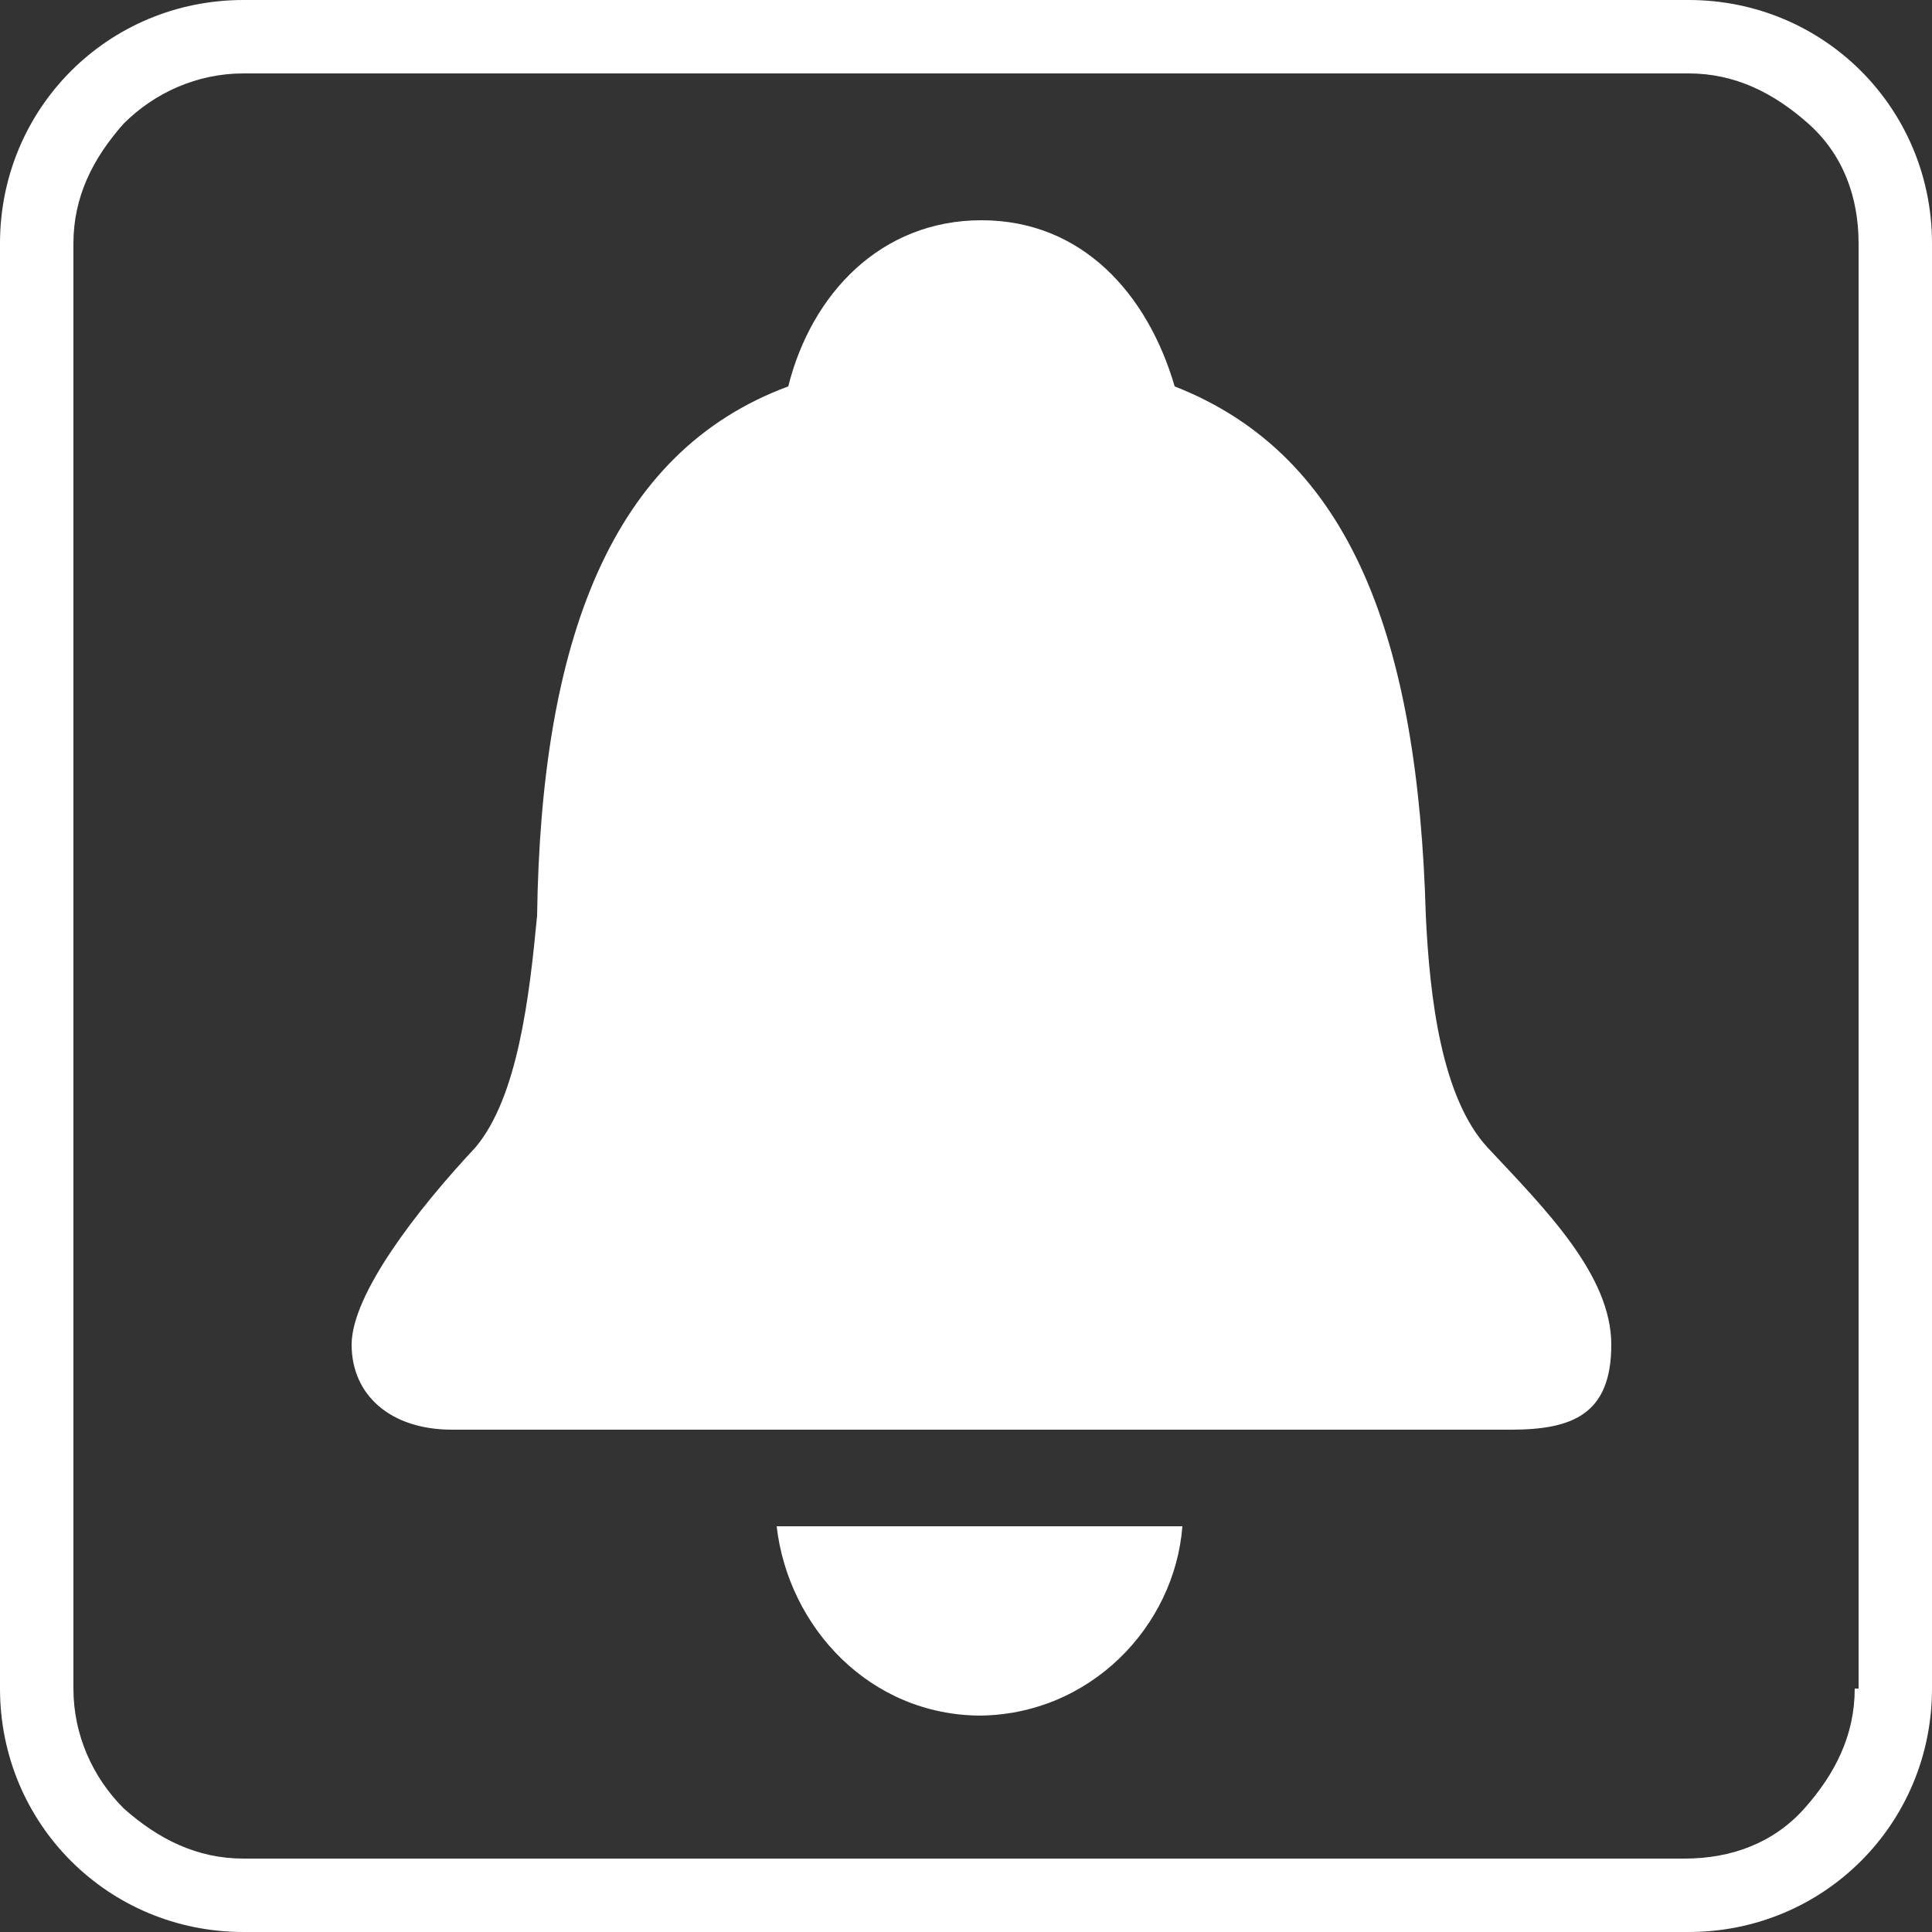 <?xml version="1.0" encoding="UTF-8"?>
<svg id="Layer_1" xmlns="http://www.w3.org/2000/svg" version="1.1" viewBox="0 0 50 50">
  <rect x="0" y="0" width="50" height="50" fill="#333333" stroke="none"/>
  <!-- Generator: Adobe Illustrator 29.3.1, SVG Export Plug-In . SVG Version: 2.1.0 Build 151)  -->
  <defs>
    <style>
      .st0 {
        fill: #fff;
      }
    </style>
  </defs>
  <path class="st0" d="M43.7,0H6.3C2.8,0,0,2.8,0,6.3v37.4C0,47.2,2.8,50,6.3,50h37.4c3.5,0,6.3-2.8,6.3-6.3V6.3C50,2.8,47.2,0,43.7,0ZM48,43.7c0,1.2-.5,2.2-1.3,3.1s-1.9,1.3-3.1,1.3H6.3c-1.2,0-2.2-.5-3.1-1.3-.8-.8-1.3-1.9-1.3-3.1V6.3c0-1.2.5-2.2,1.3-3.1.8-.8,1.9-1.3,3.1-1.3h37.4c1.2,0,2.2.5,3.1,1.3s1.3,1.9,1.3,3.1v37.4Z"/>
  <path class="st0" d="M11.7,37c-1.6,0-2.6-.9-2.6-2.2s1.7-3.5,3.2-5.1c1.1-1.3,1.4-3.9,1.6-6,.1-7.1,1.9-12,6.5-13.7.6-2.4,2.4-4.3,5-4.3s4.3,1.9,5,4.3c4.6,1.8,6.3,6.6,6.5,13.7.1,2.1.4,4.7,1.6,6,1.5,1.6,3.2,3.3,3.2,5.1s-1,2.2-2.6,2.2H11.7ZM25.4,44.4c-2.9,0-5-2.3-5.3-4.9h10.5c-.2,2.6-2.4,4.9-5.3,4.9Z"/>
</svg>